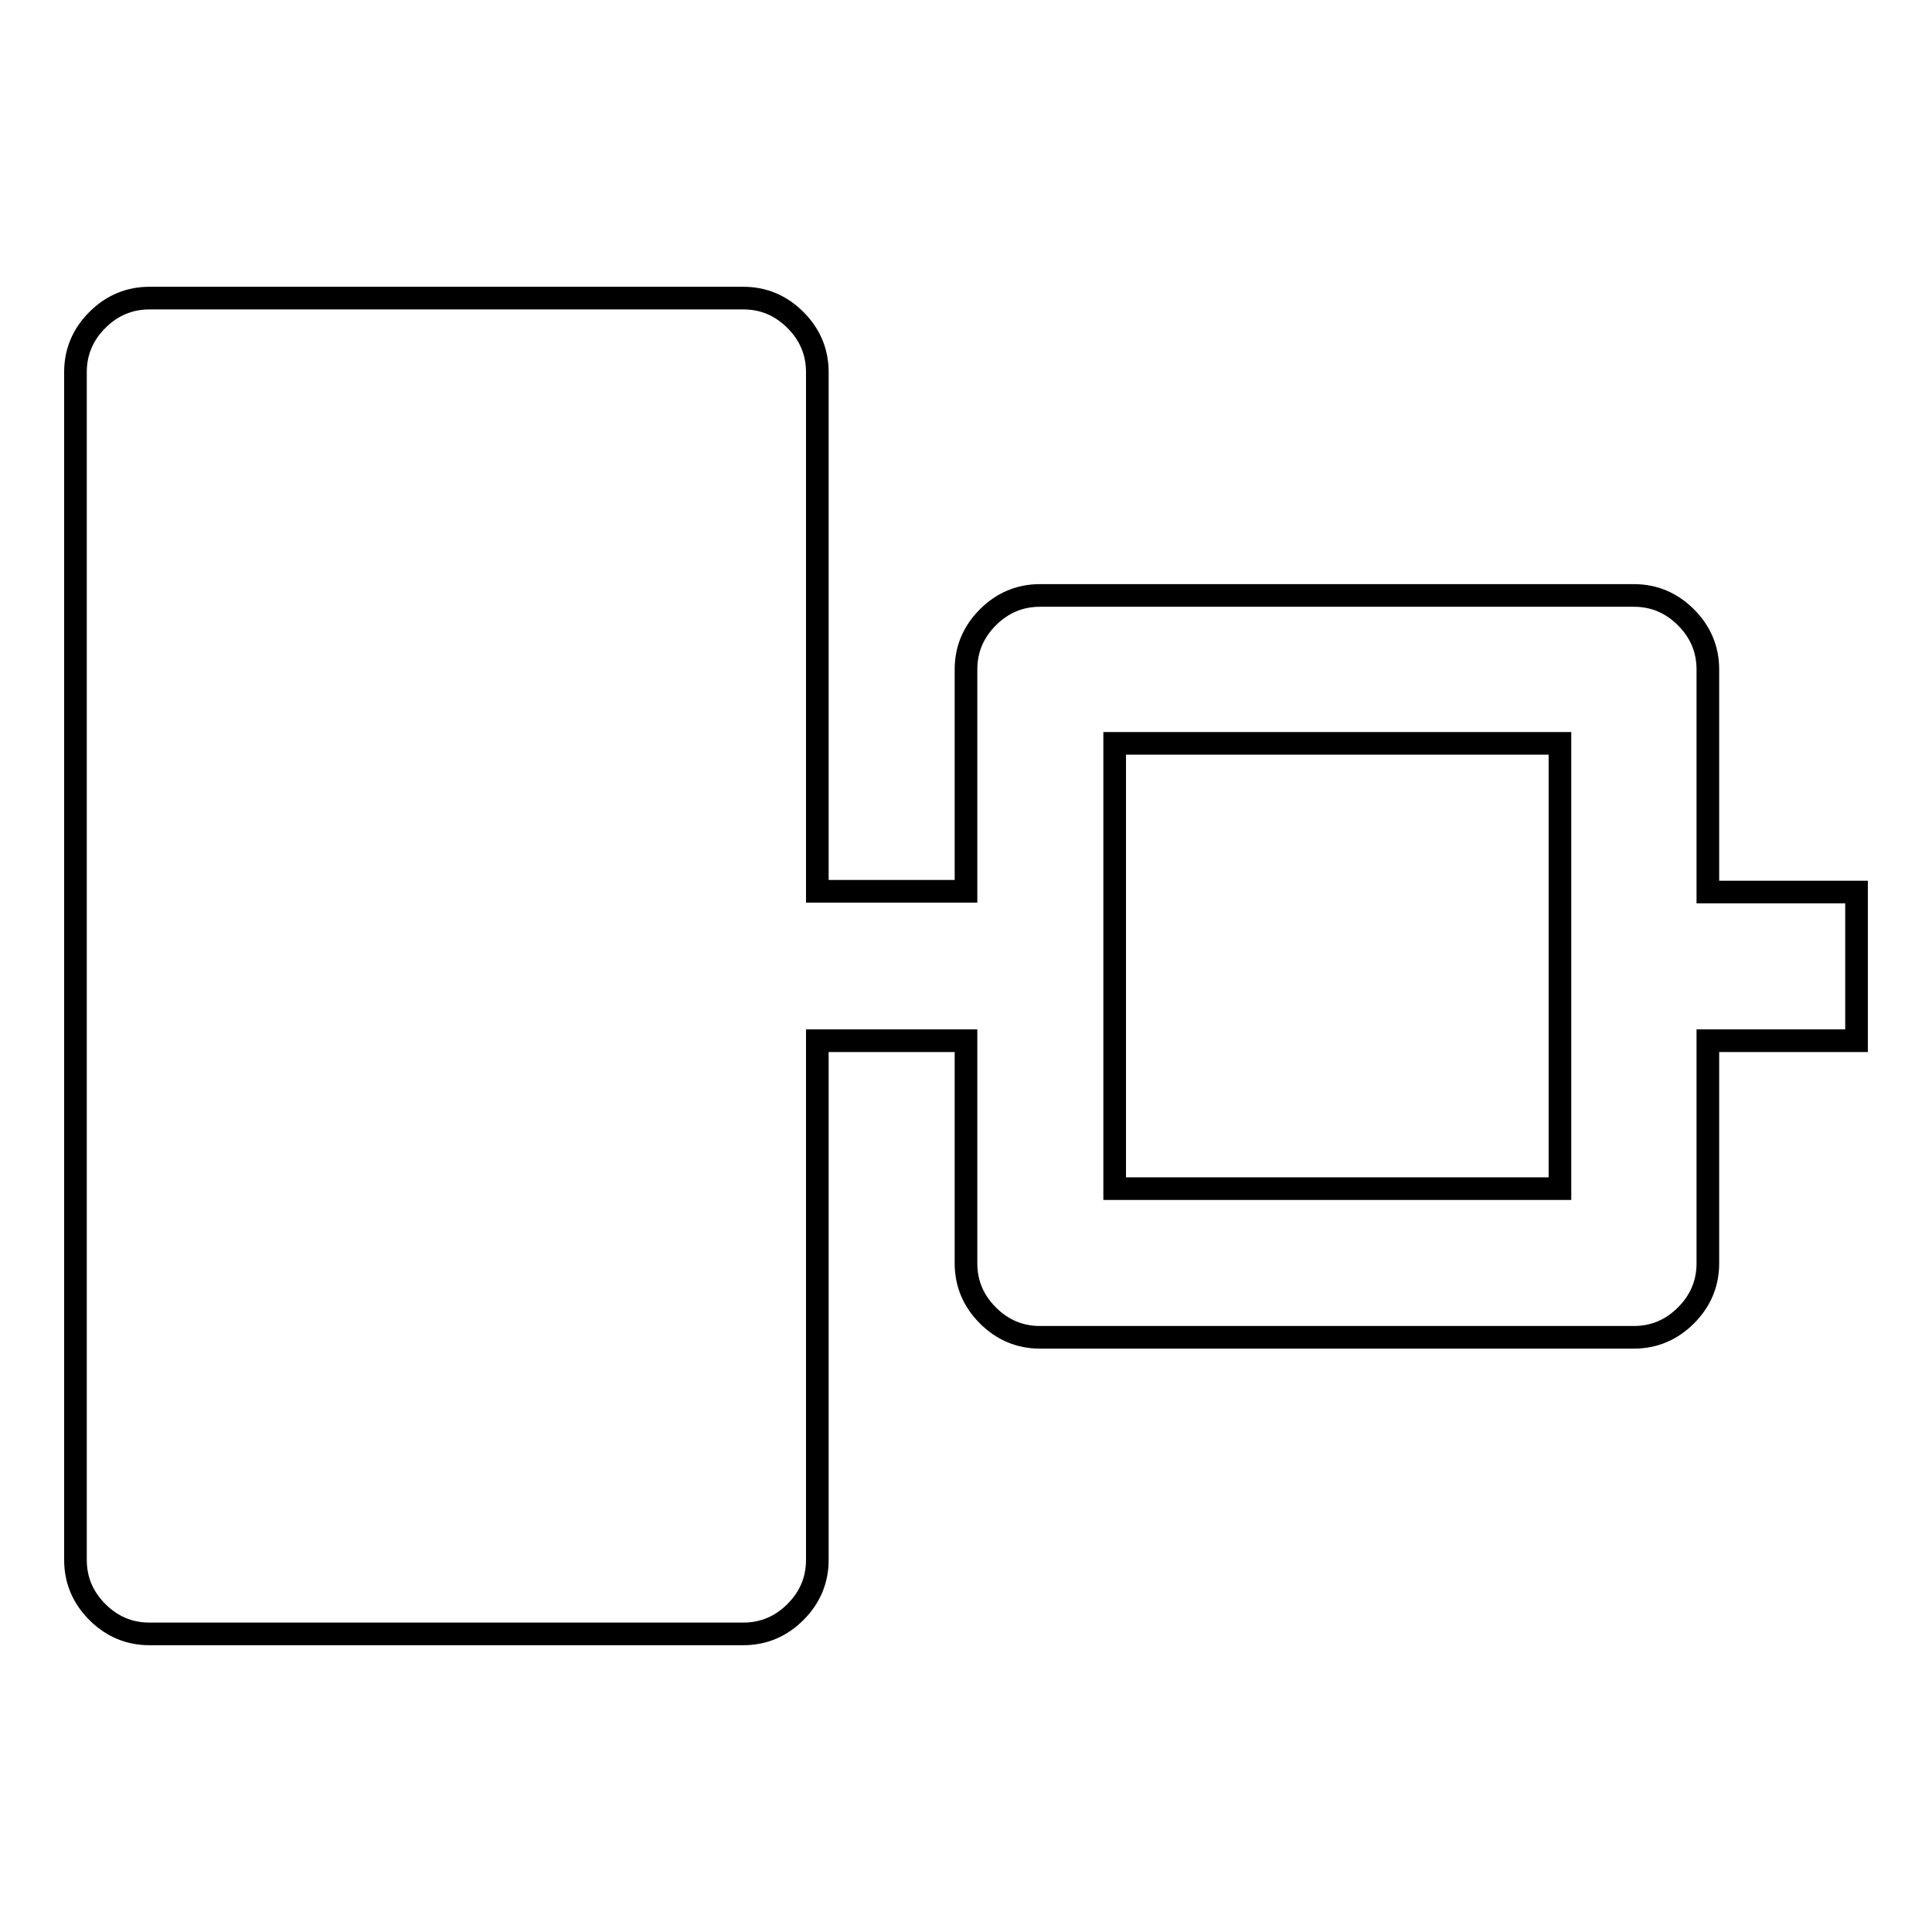 <?xml version="1.0" encoding="utf-8"?>
<!-- Svg Vector Icons : http://www.onlinewebfonts.com/icon -->
<!DOCTYPE svg PUBLIC "-//W3C//DTD SVG 1.1//EN" "http://www.w3.org/Graphics/SVG/1.1/DTD/svg11.dtd">
<svg version="1.1" xmlns="http://www.w3.org/2000/svg" xmlns:xlink="http://www.w3.org/1999/xlink" x="0px" y="0px" viewBox="0 0 256 256" enable-background="new 0 0 256 256" xml:space="preserve">
<g><g><g><path stroke-width="3" fill-opacity="0" stroke="#000000"  d="M19.8,216.5c-2.7,0-5-1-6.9-2.9c-1.9-1.9-2.9-4.2-2.9-6.9V49.3c0-2.7,1-5,2.9-6.9c1.9-1.9,4.2-2.9,6.9-2.9h78.7c2.7,0,5,1,6.9,2.9c1.9,1.9,2.9,4.2,2.9,6.9v68.8H128V88.7c0-2.7,1-5,2.9-6.9c1.9-1.9,4.2-2.9,6.9-2.9h78.7c2.7,0,5,1,6.9,2.9c1.9,1.9,2.9,4.2,2.9,6.9v29.5H246v19.7h-19.7v29.5c0,2.7-1,5-2.9,6.9c-1.9,1.9-4.2,2.9-6.9,2.9h-78.7c-2.7,0-5-1-6.9-2.9c-1.9-1.9-2.9-4.2-2.9-6.9v-29.5h-19.7v68.8c0,2.7-1,5-2.9,6.9c-1.9,1.9-4.2,2.9-6.9,2.9H19.8z M147.7,157.5h59v-59h-59V157.5z"/></g></g></g>
</svg>
